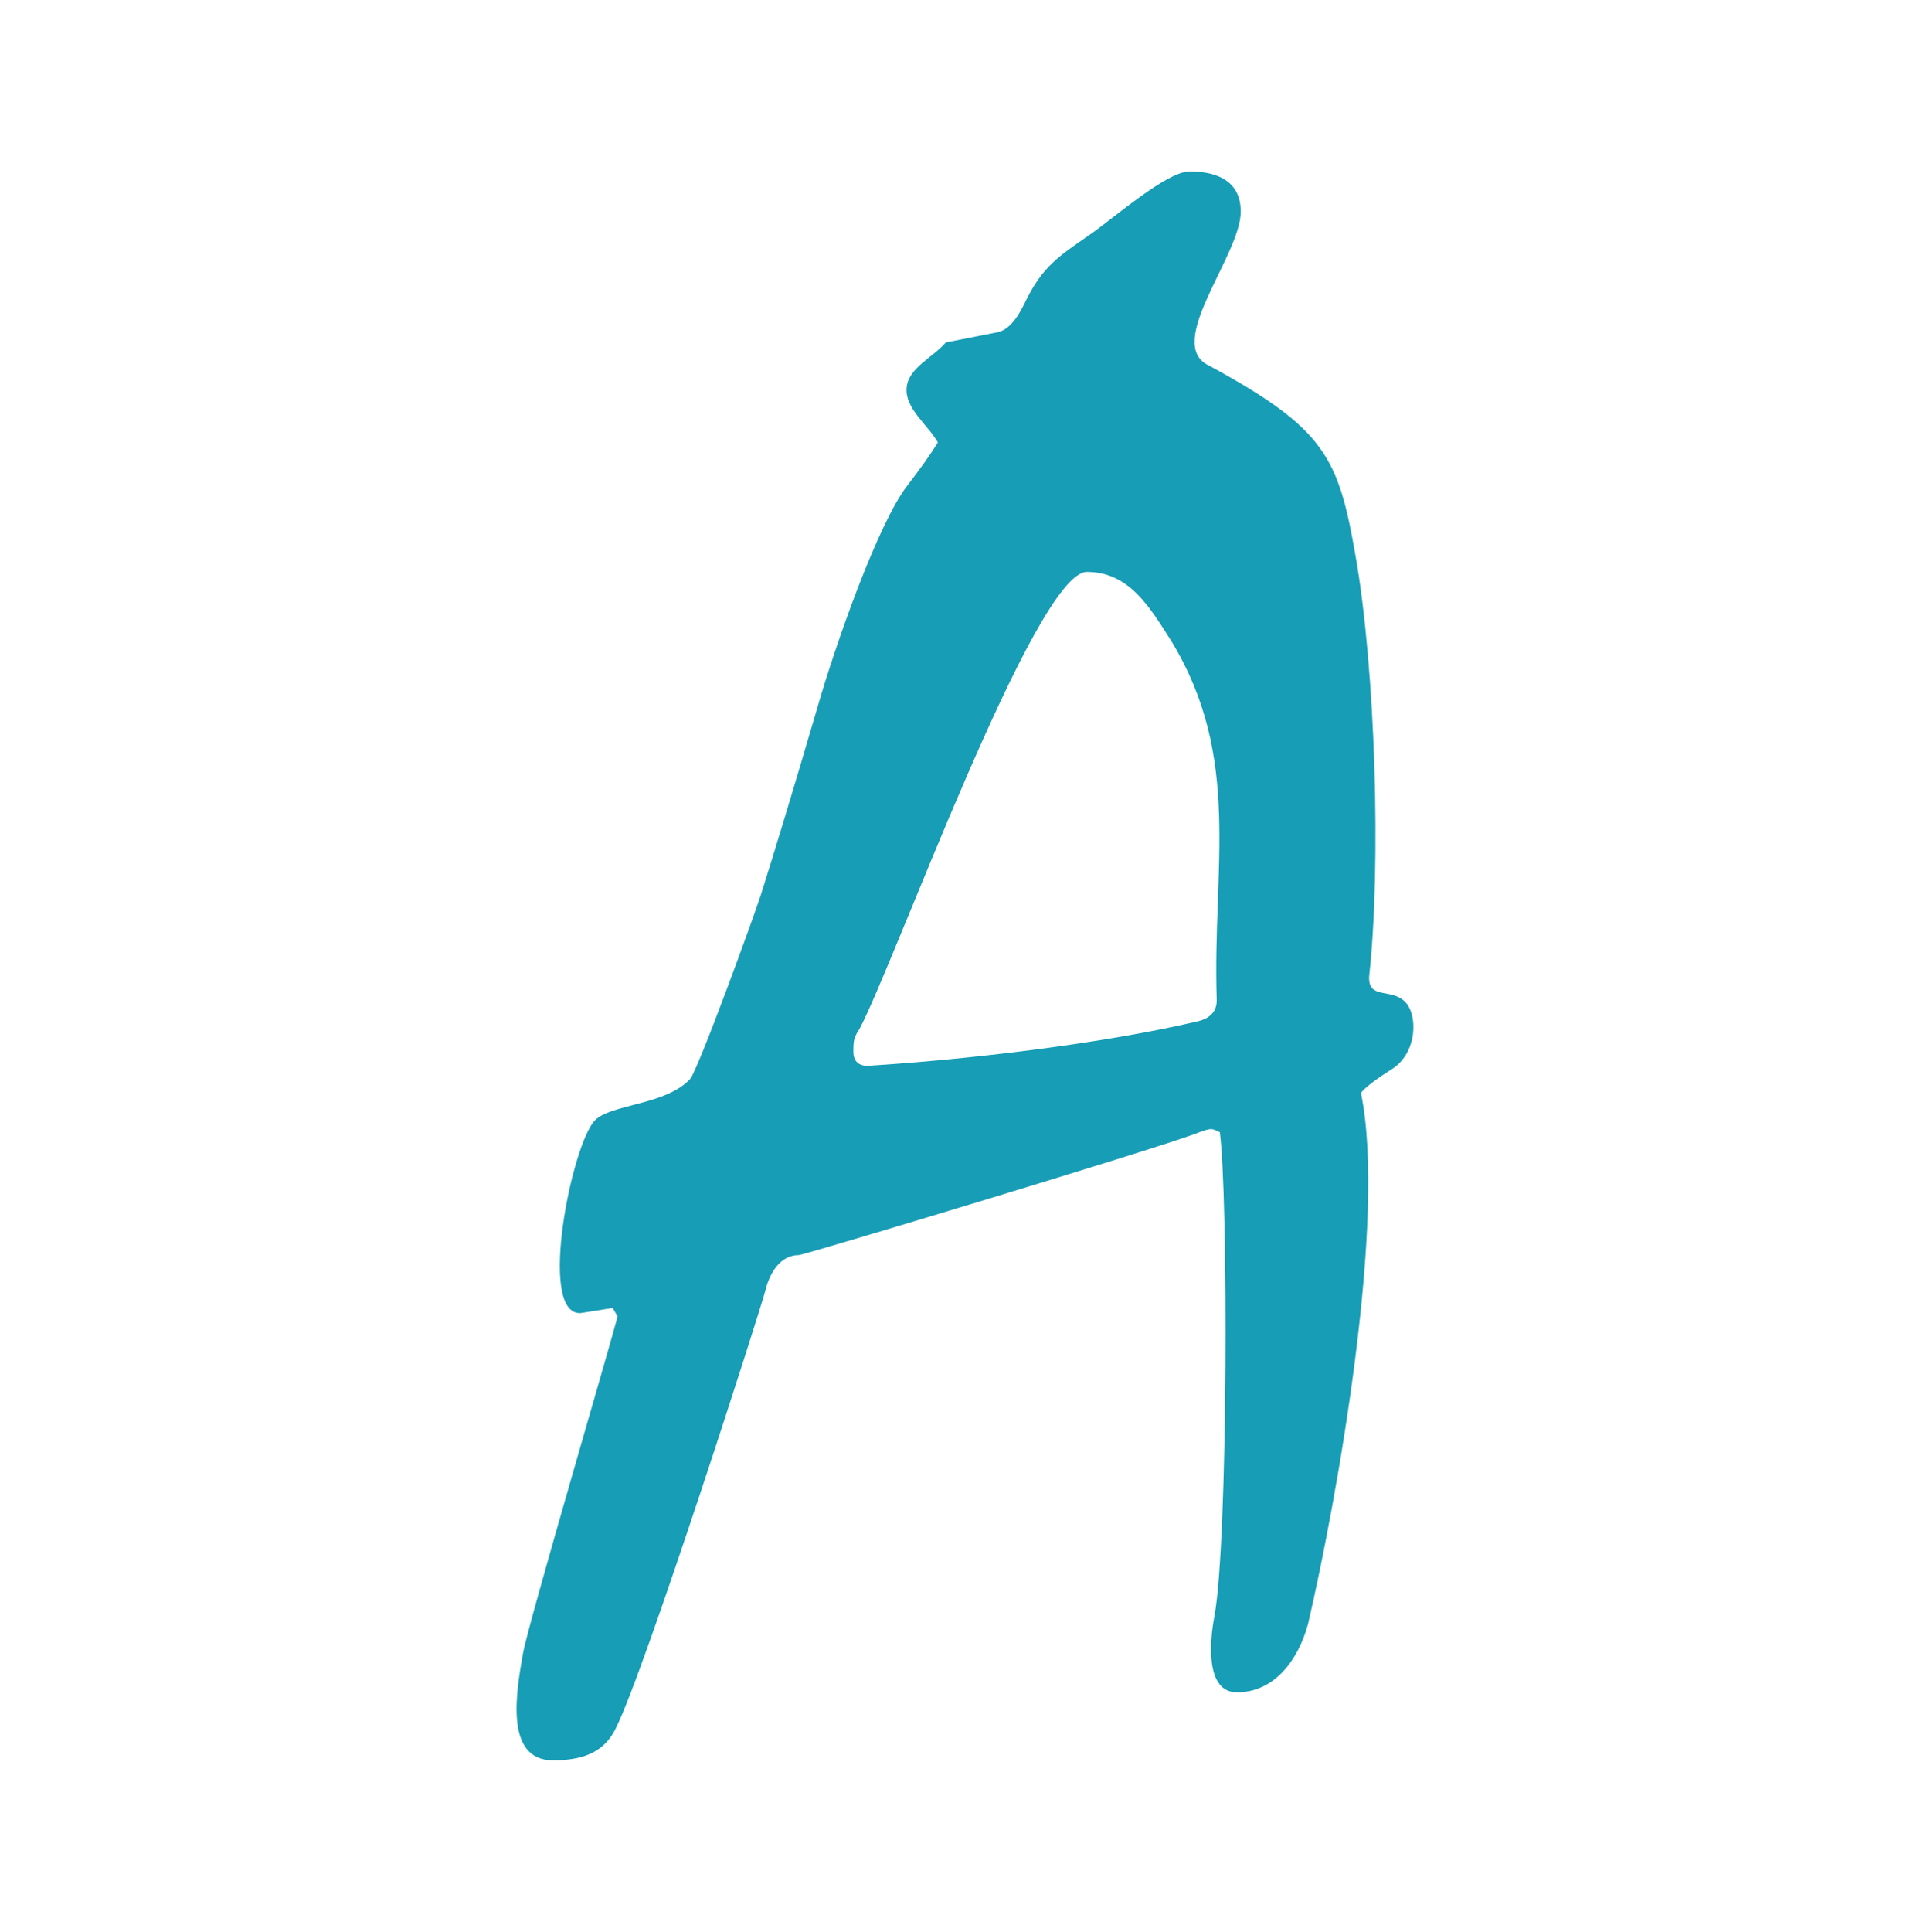 <?xml version="1.0" encoding="UTF-8"?>
<!DOCTYPE svg PUBLIC "-//W3C//DTD SVG 1.1//EN" "http://www.w3.org/Graphics/SVG/1.1/DTD/svg11.dtd">
<!-- Creator: CorelDRAW 2017 -->
<svg xmlns="http://www.w3.org/2000/svg" xml:space="preserve" width="1487px" height="1488px" version="1.1" style="shape-rendering:geometricPrecision; text-rendering:geometricPrecision; image-rendering:optimizeQuality; fill-rule:evenodd; clip-rule:evenodd"
viewBox="0 0 1487 1487"
 xmlns:xlink="http://www.w3.org/1999/xlink">
 <defs>
  <style type="text/css">
   <![CDATA[
    .fil0 {fill:none}
    .fil1 {fill:#179DB5;fill-rule:nonzero}
   ]]>
  </style>
 </defs>
 <g id="Слой_x0020_1">
  <rect class="fil0" width="1487" height="1487"/>
  <path class="fil1" d="M458.82 862.03c12.98,-12.14 54.61,-11.52 72.89,-31.43 5.99,-6.52 49.74,-126.72 54.37,-141.34 10.31,-32.53 24.87,-80.43 43.39,-143.66 14.05,-49.25 46.99,-142.68 69.31,-171.71 10.58,-13.75 18.52,-24.87 23.82,-33.6 -8.03,-14.02 -25.35,-25.97 -24.08,-42.06 1.21,-15.33 20.11,-23.28 30.16,-34.93l38.89 -7.67c7.68,-1.06 14.82,-8.2 21.43,-21.69 13.95,-29.65 27.21,-37.27 51.07,-53.98 18.22,-12.6 58.75,-48.41 76.46,-48.41 23.22,0 39.42,8.77 39.42,30.95 0,33.83 -60.12,102.55 -24.08,118.79 89.67,48.8 99.42,70.68 112.74,147.52 15.01,86.57 19.71,236.38 10.29,322.63 -0.99,18.11 16.34,9.07 27.25,19.31 10.68,10.04 9.87,39.79 -9.53,52.12 -7.82,4.97 -19.9,12.96 -24.07,18.52 20.07,96.14 -18.04,311.34 -40.75,409.03 -7.65,28.15 -26.1,52.65 -54.76,52.65 -24.26,0 -21.17,-38.61 -17.46,-58.21 10.72,-56.73 10.69,-326.88 4.23,-373.31 -6.69,-3.01 -5.97,-3.61 -19.05,1.32 -32.81,12.38 -301.38,93.4 -305.31,93.4 -14.22,0 -22.36,13.64 -25.67,26.98 -2.28,10.38 -93.13,294.04 -115.62,338.13 -9.34,18.8 -26.66,24.07 -48.15,24.07 -38.12,0 -27.9,-54.74 -23.02,-82.54 3.61,-21.62 73.1,-257.2 72.76,-259.55l-3.7 -6.35 -24.87 3.97c-33.5,1.14 -6.24,-132.23 11.64,-148.95zm463.26 -75.67c9.33,-1.93 15.67,-7.23 15.35,-16.93 -3.42,-101.44 19.93,-186.02 -35.19,-276.48 -16.03,-25.03 -31.88,-52.91 -64.82,-52.91 -39.81,0 -148.95,303.09 -175.15,351.88 -4.39,6.78 -4.76,8.82 -4.76,17.72 0,7.12 3.96,10.85 10.85,10.85 76.72,-4.82 178.31,-16.58 253.72,-34.13z"/>
 </g>
</svg>

